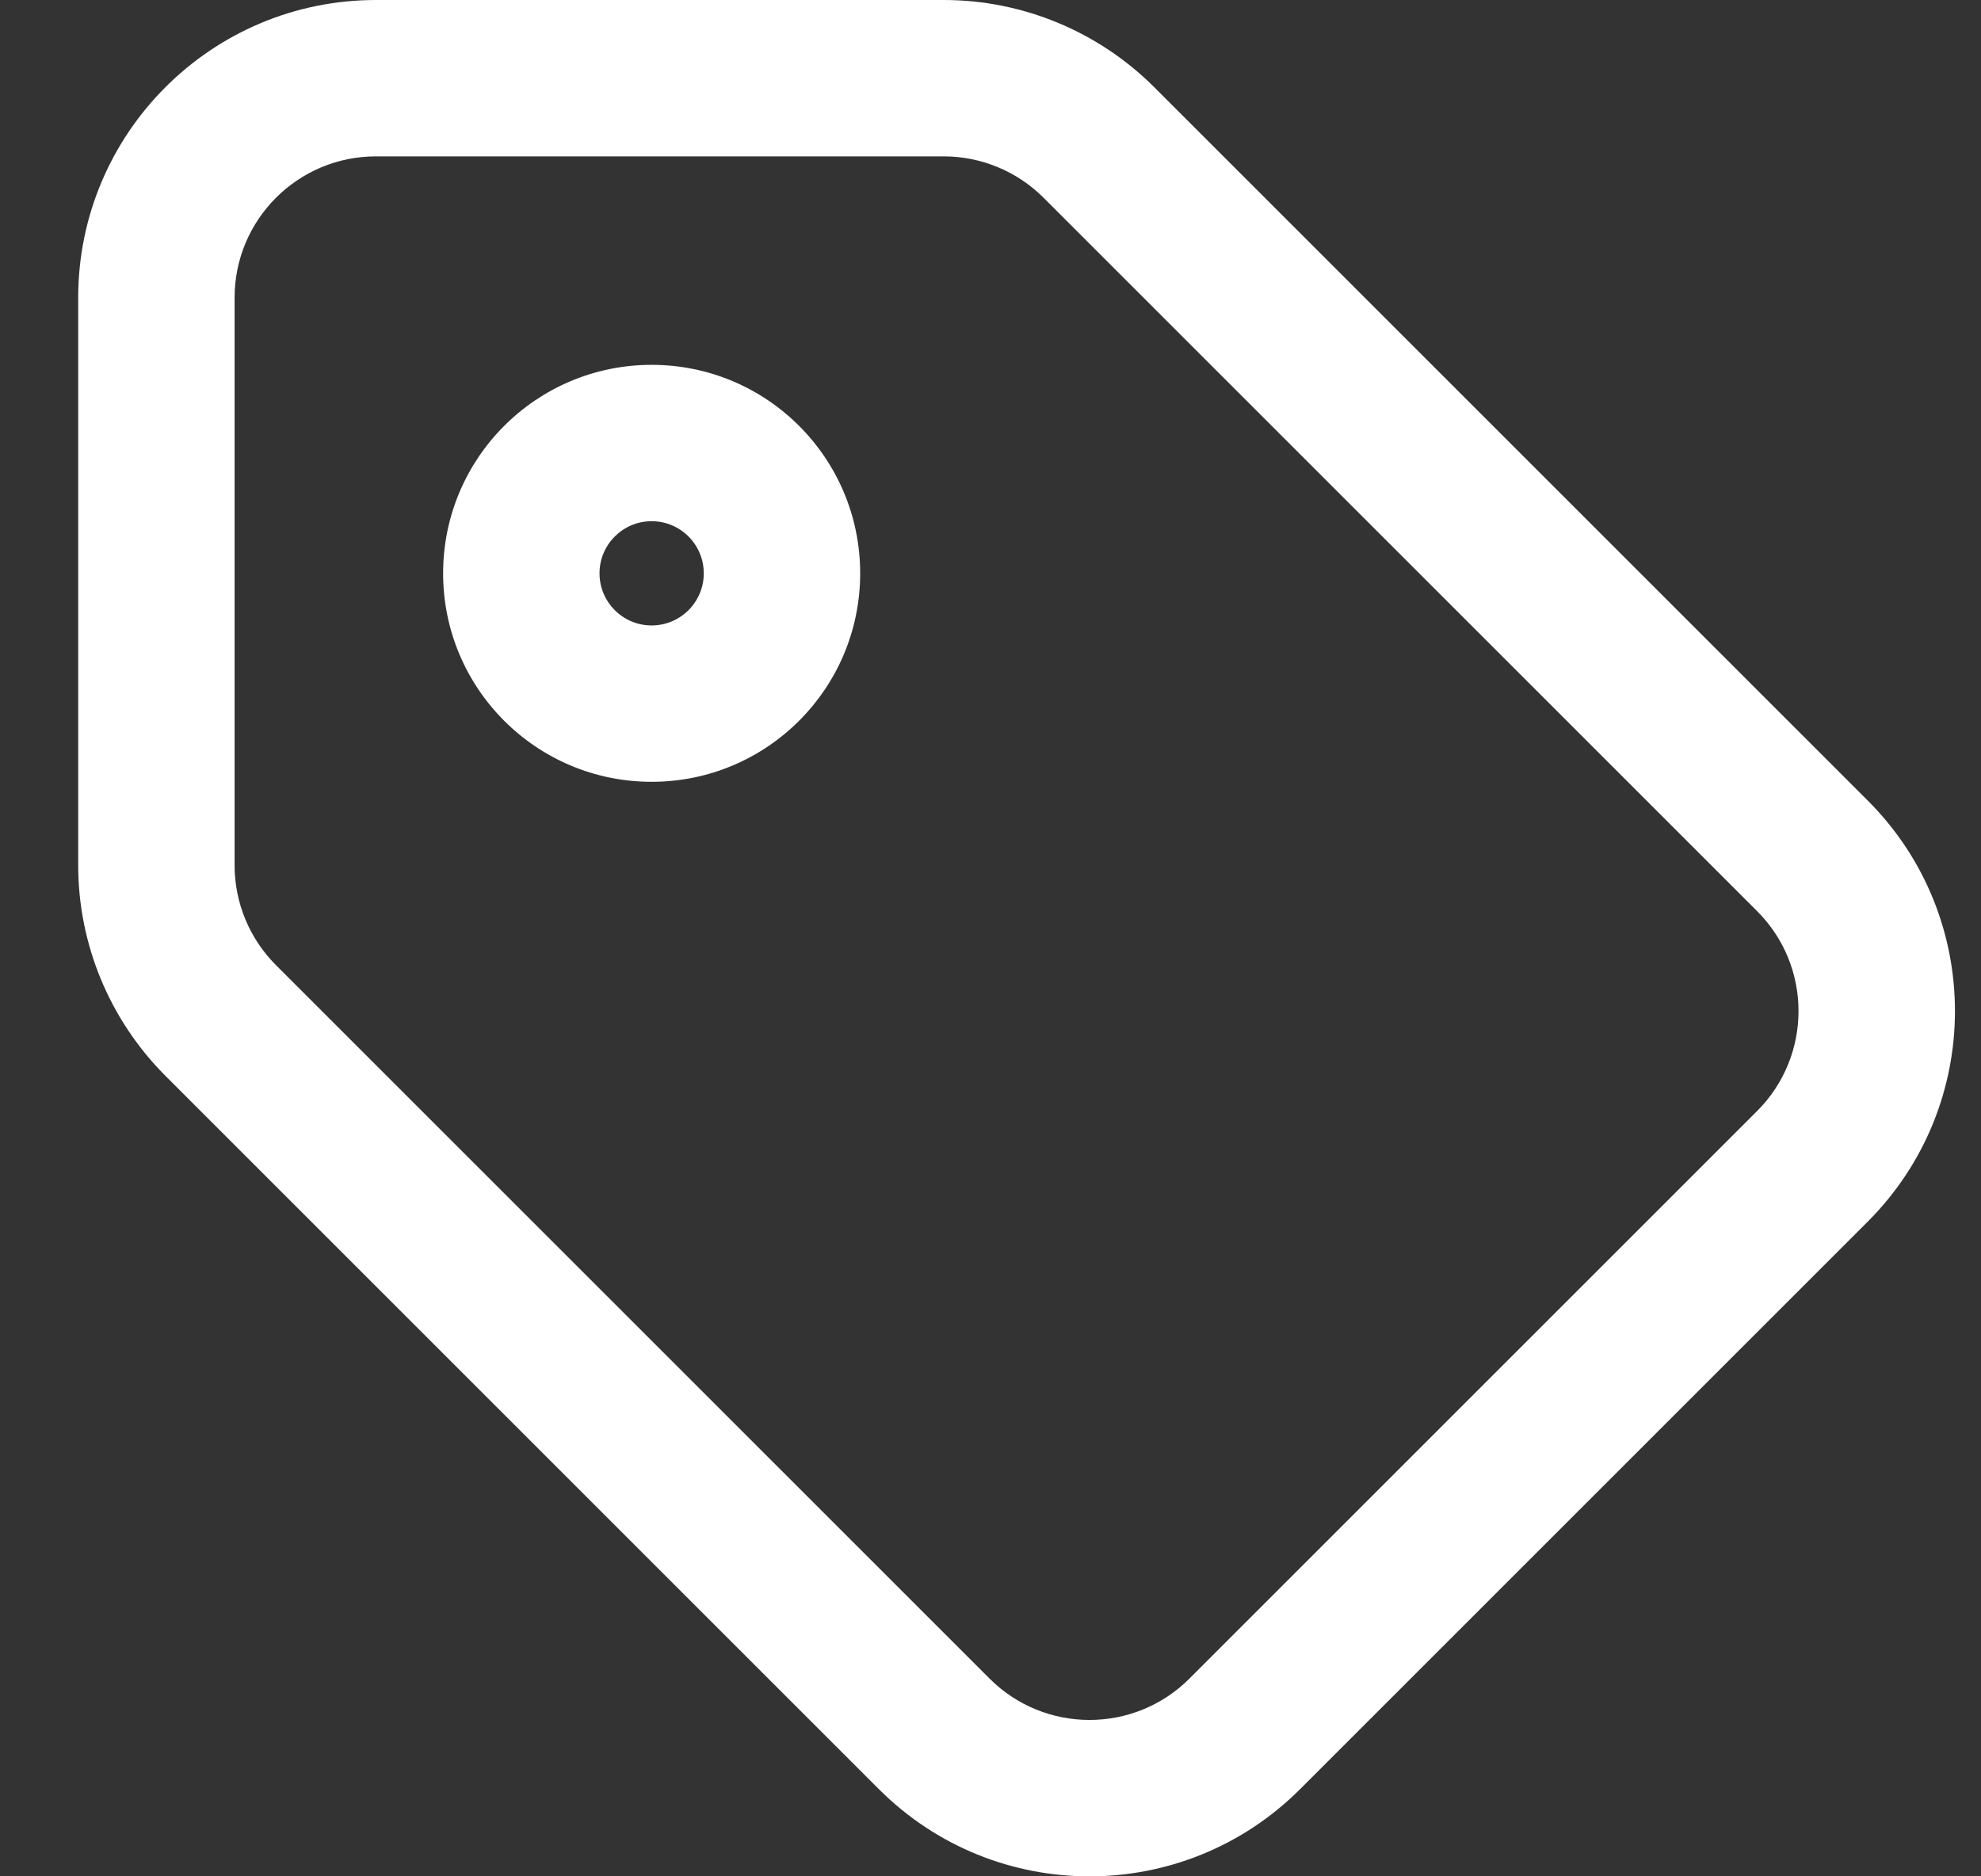 <svg width="19" height="18" viewBox="0 0 19 18" fill="none" xmlns="http://www.w3.org/2000/svg">
<rect x="0" y="0" width="19" height="18" fill="#333333" stroke="none"/>
<path fill-rule="evenodd" clip-rule="evenodd" d="M0.75 2.856C0.75 1.279 2.029 0 3.606 0H9.051C9.808 0 10.534 0.301 11.07 0.836L17.914 7.68C19.029 8.795 19.029 10.603 17.914 11.719L12.469 17.164C11.353 18.279 9.545 18.279 8.43 17.164L1.586 10.32C1.051 9.784 0.75 9.058 0.75 8.301V2.856ZM3.606 1.5C2.857 1.5 2.25 2.107 2.25 2.856V8.301C2.25 8.66 2.393 9.005 2.647 9.259L9.491 16.103C10.02 16.632 10.879 16.632 11.408 16.103L16.853 10.658C17.382 10.129 17.382 9.27 16.853 8.741L10.009 1.897C9.755 1.643 9.41 1.5 9.051 1.5H3.606ZM6.25 5C5.974 5 5.75 5.224 5.75 5.5C5.75 5.776 5.974 6 6.25 6C6.526 6 6.75 5.776 6.75 5.5C6.75 5.224 6.526 5 6.25 5ZM4.25 5.5C4.25 4.395 5.145 3.5 6.25 3.5C7.355 3.5 8.25 4.395 8.25 5.5C8.25 6.605 7.355 7.5 6.25 7.5C5.145 7.5 4.25 6.605 4.25 5.5Z" fill="white"/>
</svg>
